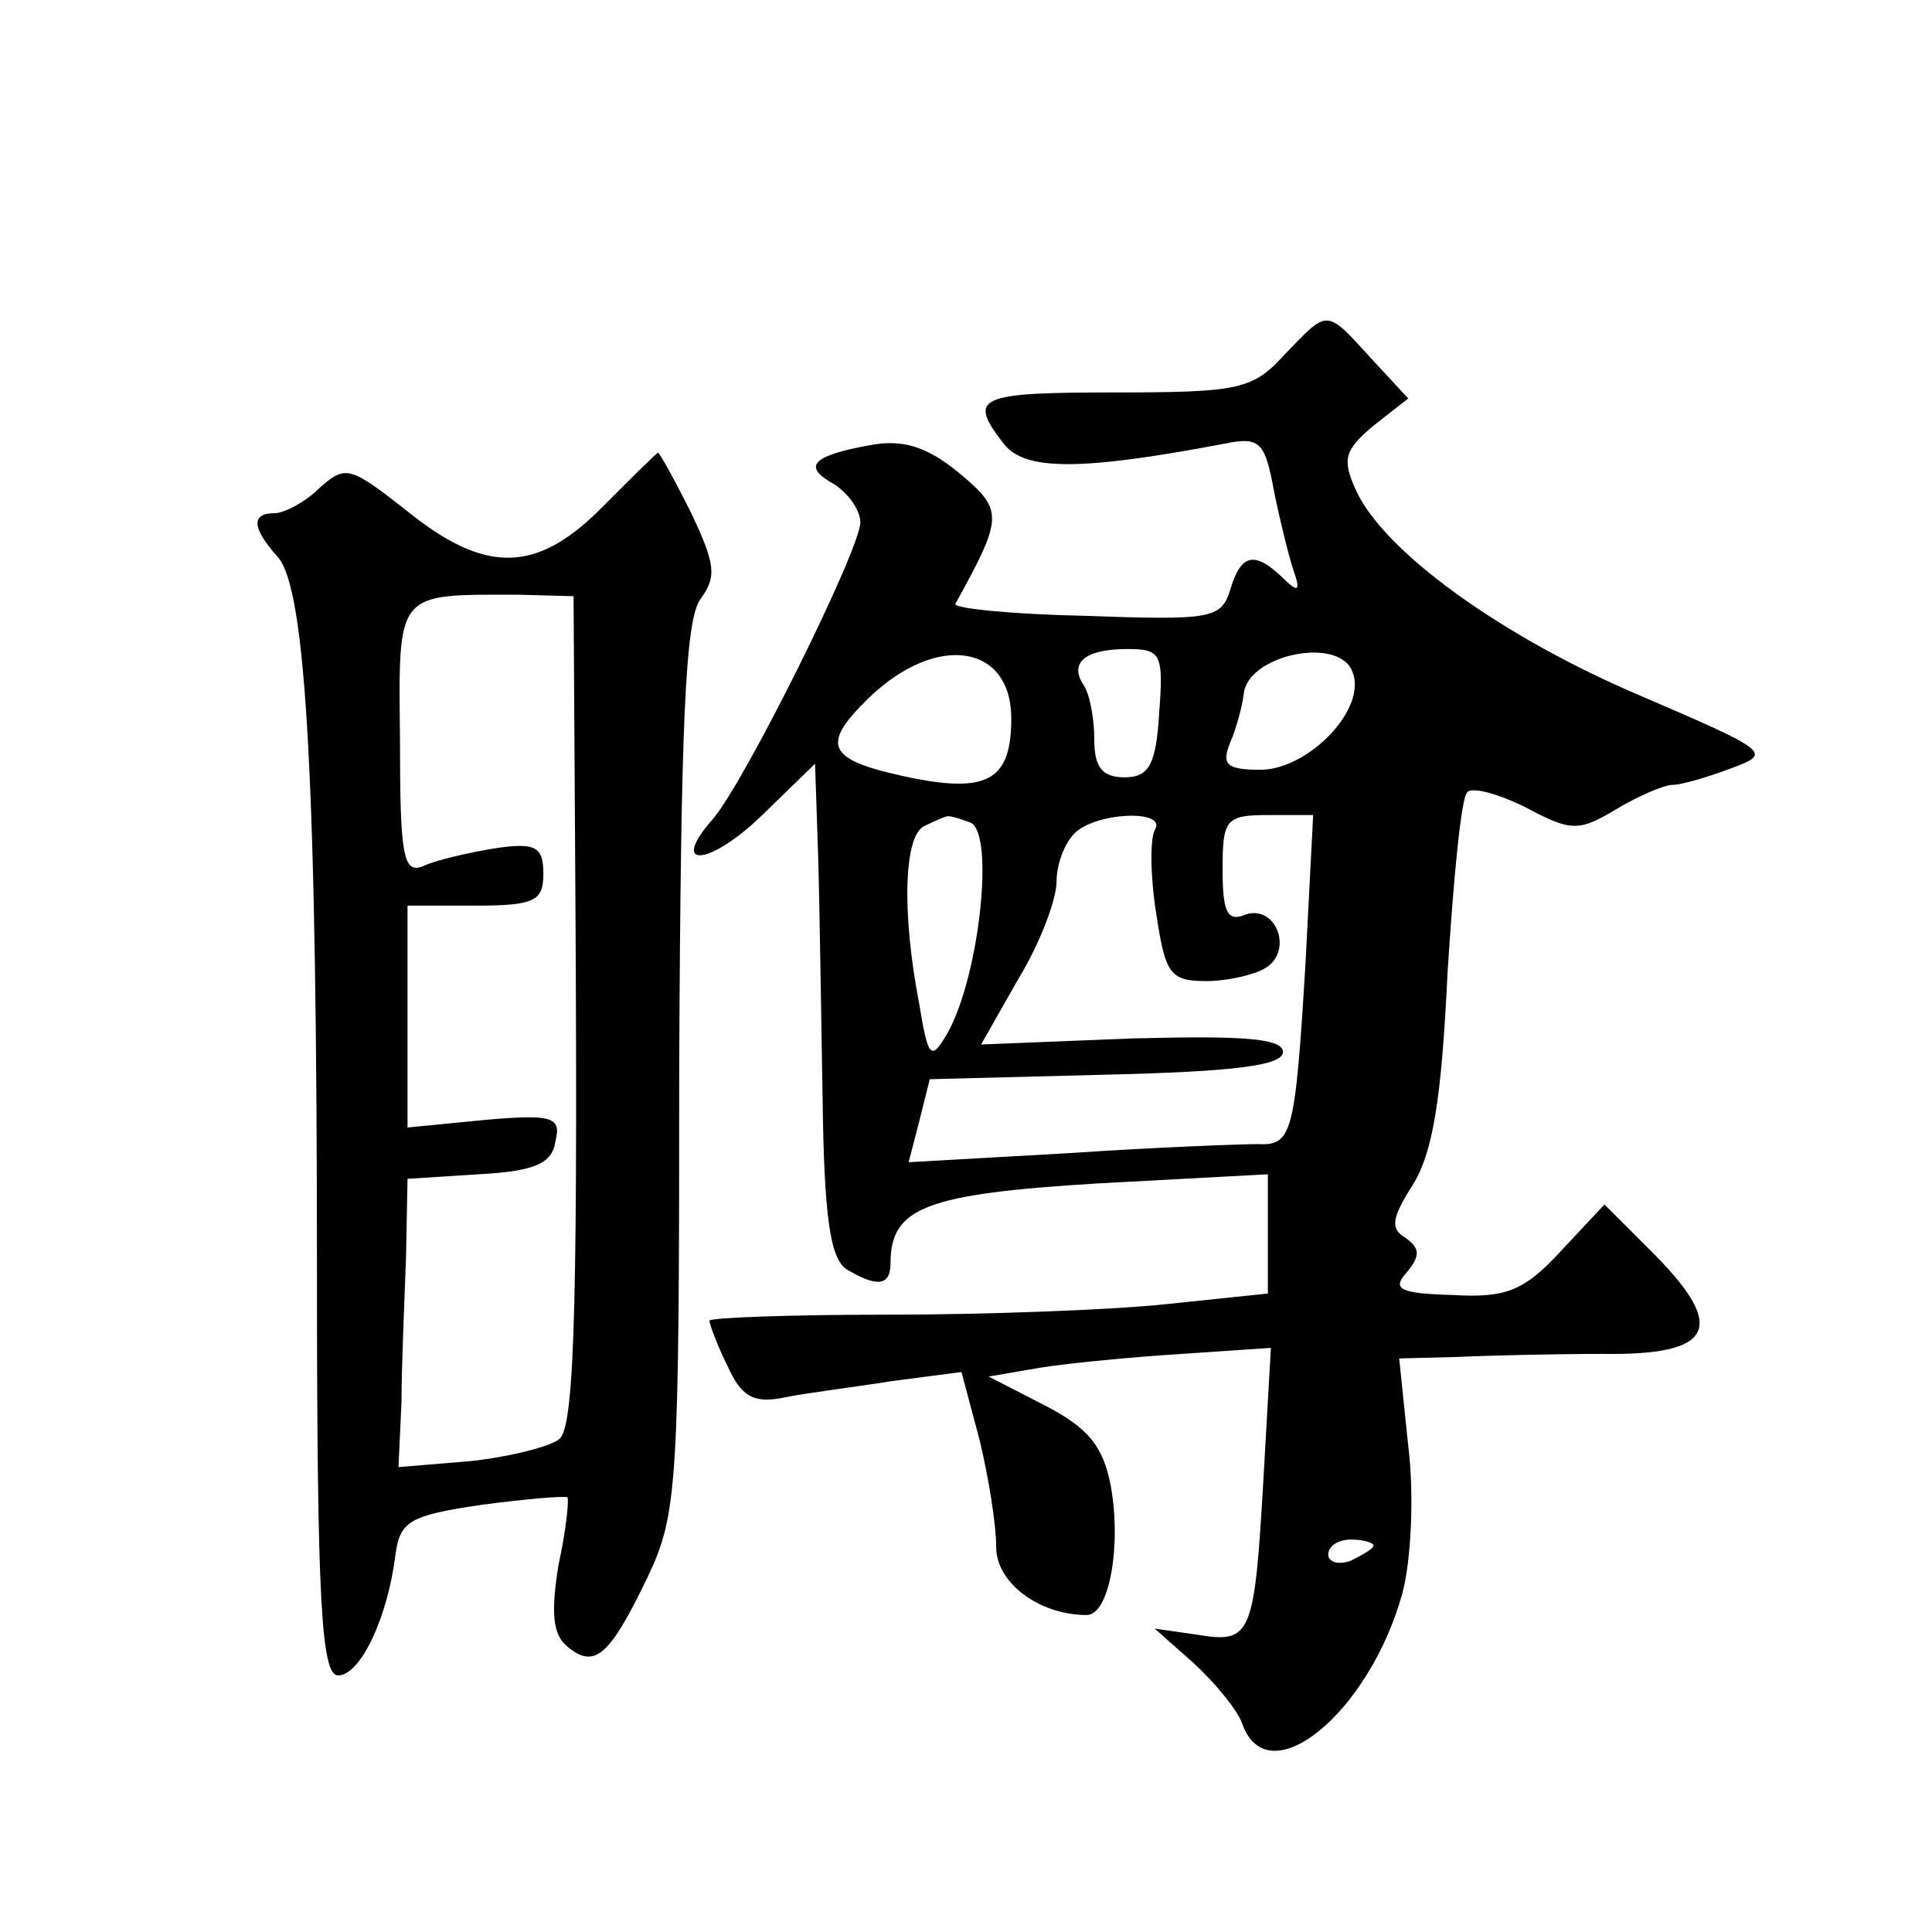 <?xml version="1.0" standalone="no"?>
<!DOCTYPE svg PUBLIC "-//W3C//DTD SVG 20010904//EN"
 "http://www.w3.org/TR/2001/REC-SVG-20010904/DTD/svg10.dtd">
<svg version="1.0" xmlns="http://www.w3.org/2000/svg"
 width="128pt" height="128pt" viewBox="0 0 128 128"
 preserveAspectRatio="xMidYMid meet">
<g transform="translate(0,128) scale(0.1,-0.1)"
fill="#0" stroke="none">
<path d="M851 1045 c-21 -23 -30 -25 -112 -25 -92 0 -98 -3 -74 -34 14 -18 51 -18
146 0 24 5 27 1 33 -31 4 -20 10 -44 13 -53 5 -14 3 -15 -8 -4 -18 17 -27 15 -34
-9 -6 -19 -13 -20 -96 -17 -49 1 -88 5 -86 8 32 58 32 62 2 87 -22 18 -38 22 -59
18 -38 -7 -45 -14 -23 -26 9 -6 17 -17 17 -25 0 -18 -77 -173 -98 -197 -29 -33
-2 -31 33 3 l35 34 2 -60 c1 -32 2 -105 3 -162 1 -78 5 -106 16 -113 20 -12 29
-11 29 4 0 37 23 46 138 53 l112 6 0 -40 0 -39 -67 -7 c-38 -4 -121 -7 -185 -7
-65 0 -118 -2 -118 -4 0 -2 5 -16 12 -30 9 -20 17 -25 37 -21 14 3 47 7 72 11 l46
6 12 -45 c6 -25 11 -56 11 -71 0 -24 29 -45 60 -45 15 0 23 46 16 85 -5 27 -15
39 -44 54 l-37 19 35 6 c19 3 61 7 93 9 l59 4 -5 -88 c-6 -103 -8 -108 -44 -102
l-28 4 26 -23 c14 -13 29 -31 32 -40 17 -48 84 7 106 86 6 22 8 66 4 98 l-6 58
39 1 c21 1 65 2 96 2 73 -1 82 17 35 65 l-34 34 -29 -31 c-24 -26 -36 -31 -71 -29
-36 1 -41 4 -31 15 9 11 9 16 -1 23 -10 6 -9 13 5 35 13 21 19 55 23 140 4 63 9
116 13 120 3 4 21 -1 39 -10 30 -16 35 -16 60 -1 15 9 32 16 37 16 6 0 23 5 39
11 27 10 26 11 -60 48 -92 39 -171 96 -189 137 -9 20 -7 26 12 42 l23 18 -25 27
c-30 33 -28 32 -57 2z m-181 -241 c0 -40 -15 -49 -63 -40 -59 12 -65 21 -31 54
45 43 94 35 94 -14z m98 4 c-2 -35 -7 -43 -23 -43 -15 0 -20 7 -20 25 0 14 -3 30
-7 36 -10 15 1 24 29 24 22 0 24 -3 21 -42z m128 27 c10 -24 -28 -64 -60 -65 -23
0 -27 3 -21 18 4 9 8 24 9 32 2 26 63 39 72 15z m-253 -100 c16 -7 6 -101 -15 -139
-11 -19 -13 -18 -19 19 -12 62 -10 113 4 118 6 3 13 6 14 6 1 1 8 -1 16 -4z m122
-5 c-3 -6 -3 -30 1 -55 6 -40 9 -45 33 -45 14 0 32 4 40 9 18 12 6 42 -14 35 -12
-5 -15 2 -15 30 0 33 2 36 30 36 l30 0 -5 -97 c-7 -116 -9 -122 -32 -121 -10 0
-66 -2 -125 -6 l-106 -6 7 27 7 28 117 3 c84 2 117 6 117 15 0 9 -26 11 -100 9
l-100 -4 25 44 c14 23 25 52 25 64 0 11 5 25 12 32 14 14 62 16 53 2z m145 -474
c0 -2 -7 -6 -15 -10 -8 -3 -15 -1 -15 4 0 6 7 10 15 10 8 0 15 -2 15 -4z M400 945
c-44 -45 -78 -46 -131 -3 -37 29 -40 30 -57 15 -10 -10 -24 -17 -30 -17 -16 0 -15
-10 2 -29 19 -21 26 -151 26 -478 0 -215 3 -263 14 -263 15 0 33 39 38 80 3 22
9 26 57 33 30 4 55 6 57 5 1 -2 -1 -22 -6 -45 -5 -31 -4 -46 6 -54 18 -15 28 -6
53 46 20 42 21 61 21 337 1 229 4 297 14 311 11 15 10 23 -6 57 -11 22 -21 40 -22
40 -1 0 -17 -16 -36 -35z m-19 -225 c2 -294 0 -383 -10 -393 -5 -5 -32 -12 -59
-15 l-48 -4 2 43 c0 24 2 67 3 96 l1 52 47 3 c37 2 49 7 51 22 4 16 -2 18 -47 14
l-51 -5 0 74 0 73 45 0 c39 0 45 3 45 21 0 18 -5 21 -32 17 -18 -3 -40 -8 -48 -12
-13 -5 -15 8 -15 84 -1 99 -3 96 78 96 l37 -1 1 -165z"/>
</g>
</svg>
